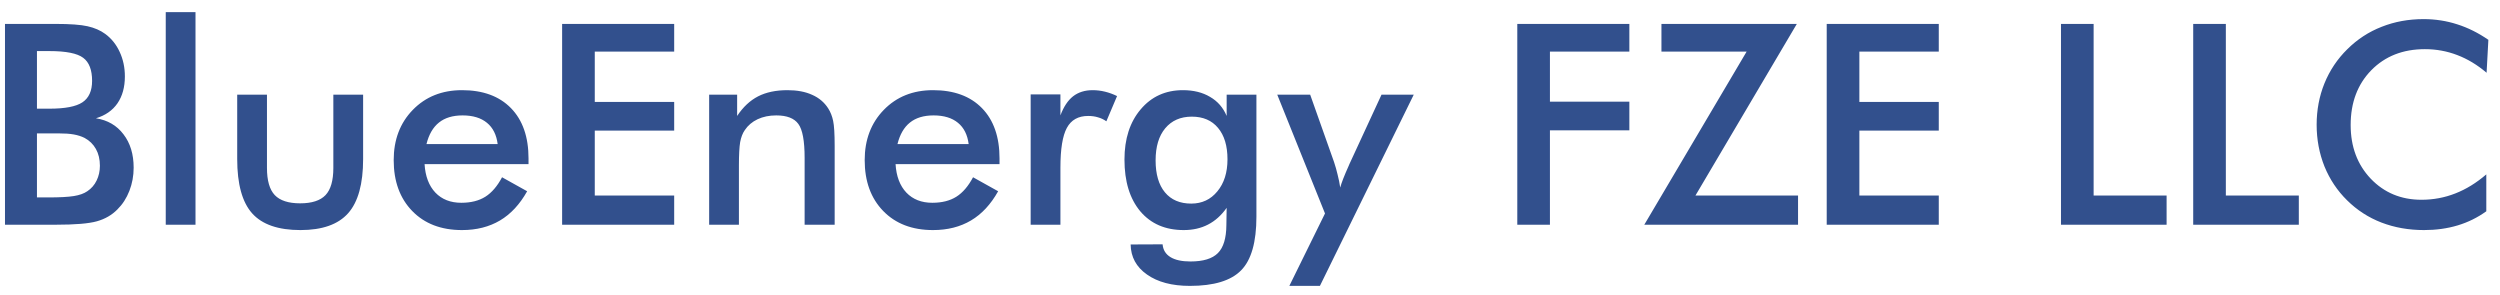 <svg xmlns="http://www.w3.org/2000/svg" width="178" height="21" viewBox="0 0 178 21" fill="none"><path d="M2.631 7.738H3.52C4.626 7.738 5.408 7.589 5.863 7.289C6.326 6.983 6.557 6.472 6.557 5.756C6.557 4.975 6.345 4.428 5.922 4.115C5.499 3.796 4.698 3.637 3.52 3.637H2.631V7.738ZM2.631 14.057H3.432C4.245 14.057 4.854 14.024 5.258 13.959C5.661 13.894 5.98 13.78 6.215 13.617C6.501 13.428 6.723 13.175 6.879 12.855C7.035 12.537 7.113 12.185 7.113 11.801C7.113 11.345 7.019 10.948 6.83 10.609C6.641 10.271 6.371 10.007 6.02 9.818C5.798 9.708 5.544 9.626 5.258 9.574C4.978 9.522 4.604 9.496 4.135 9.496H3.432H2.631V14.057ZM0.355 16V1.703H3.959C4.988 1.703 5.746 1.758 6.234 1.869C6.729 1.98 7.149 2.162 7.494 2.416C7.937 2.742 8.279 3.168 8.52 3.695C8.767 4.223 8.891 4.805 8.891 5.443C8.891 6.205 8.715 6.843 8.363 7.357C8.012 7.865 7.501 8.22 6.83 8.422C7.663 8.552 8.318 8.933 8.793 9.564C9.275 10.19 9.516 10.98 9.516 11.938C9.516 12.517 9.415 13.067 9.213 13.588C9.011 14.109 8.725 14.551 8.354 14.916C7.963 15.313 7.478 15.593 6.898 15.756C6.319 15.919 5.346 16 3.979 16H0.355ZM11.801 16V0.863H13.92V16H11.801ZM19.008 6.742V11.957C19.008 12.855 19.193 13.5 19.564 13.891C19.936 14.281 20.538 14.477 21.371 14.477C22.204 14.477 22.807 14.281 23.178 13.891C23.549 13.5 23.734 12.855 23.734 11.957V6.742H25.854V11.322C25.854 13.093 25.499 14.379 24.789 15.18C24.079 15.98 22.947 16.381 21.391 16.381C19.809 16.381 18.663 15.984 17.953 15.19C17.244 14.395 16.889 13.106 16.889 11.322V6.742H19.008ZM37.631 11.684H30.229C30.281 12.55 30.538 13.227 31 13.715C31.462 14.197 32.078 14.438 32.846 14.438C33.529 14.438 34.099 14.294 34.555 14.008C35.01 13.721 35.408 13.259 35.746 12.621L37.533 13.617C37.012 14.548 36.368 15.242 35.6 15.697C34.831 16.153 33.93 16.381 32.895 16.381C31.41 16.381 30.229 15.928 29.35 15.023C28.471 14.118 28.031 12.911 28.031 11.4C28.031 9.949 28.484 8.757 29.389 7.826C30.3 6.889 31.469 6.42 32.895 6.42C34.385 6.42 35.547 6.846 36.381 7.699C37.214 8.552 37.631 9.747 37.631 11.283V11.684ZM35.434 10.258C35.349 9.594 35.095 9.089 34.672 8.744C34.249 8.393 33.669 8.217 32.934 8.217C32.237 8.217 31.677 8.386 31.254 8.725C30.831 9.063 30.535 9.574 30.365 10.258H35.434ZM40.023 16V1.703H48.002V3.676H42.348V7.26H48.002V9.301H42.348V13.92H48.002V16H40.023ZM50.492 16V6.742H52.484V8.256C52.908 7.618 53.406 7.152 53.978 6.859C54.551 6.566 55.248 6.42 56.068 6.42C56.758 6.42 57.344 6.531 57.826 6.752C58.315 6.967 58.695 7.289 58.969 7.719C59.132 7.973 59.249 8.269 59.32 8.607C59.392 8.946 59.428 9.538 59.428 10.385V16H57.289V11.244C57.289 10.027 57.139 9.219 56.84 8.822C56.547 8.419 56.023 8.217 55.268 8.217C54.773 8.217 54.33 8.308 53.94 8.49C53.555 8.673 53.253 8.93 53.031 9.262C52.875 9.483 52.764 9.77 52.699 10.121C52.641 10.466 52.611 11.02 52.611 11.781V16H50.492ZM71.166 11.684H63.764C63.816 12.55 64.073 13.227 64.535 13.715C64.997 14.197 65.613 14.438 66.381 14.438C67.064 14.438 67.634 14.294 68.09 14.008C68.546 13.721 68.943 13.259 69.281 12.621L71.068 13.617C70.547 14.548 69.903 15.242 69.135 15.697C68.367 16.153 67.465 16.381 66.43 16.381C64.945 16.381 63.764 15.928 62.885 15.023C62.006 14.118 61.566 12.911 61.566 11.4C61.566 9.949 62.019 8.757 62.924 7.826C63.835 6.889 65.004 6.42 66.43 6.42C67.921 6.42 69.083 6.846 69.916 7.699C70.749 8.552 71.166 9.747 71.166 11.283V11.684ZM68.969 10.258C68.884 9.594 68.63 9.089 68.207 8.744C67.784 8.393 67.204 8.217 66.469 8.217C65.772 8.217 65.212 8.386 64.789 8.725C64.366 9.063 64.07 9.574 63.9 10.258H68.969ZM75.502 8.217C75.73 7.605 76.029 7.152 76.4 6.859C76.778 6.566 77.243 6.42 77.797 6.42C78.096 6.42 78.389 6.456 78.676 6.527C78.969 6.599 79.255 6.703 79.535 6.84L78.773 8.637C78.591 8.507 78.393 8.412 78.178 8.354C77.969 8.288 77.735 8.256 77.475 8.256C76.772 8.256 76.267 8.539 75.961 9.105C75.655 9.665 75.502 10.609 75.502 11.938V16H73.383V6.723H75.502V8.217ZM87.397 11.342C87.397 10.385 87.172 9.639 86.723 9.105C86.28 8.572 85.658 8.305 84.857 8.305C84.057 8.305 83.425 8.581 82.963 9.135C82.507 9.682 82.279 10.443 82.279 11.42C82.279 12.403 82.501 13.162 82.943 13.695C83.386 14.229 84.011 14.496 84.818 14.496C85.58 14.496 86.199 14.206 86.674 13.627C87.156 13.047 87.397 12.286 87.397 11.342ZM89.457 15.424C89.457 17.234 89.096 18.506 88.373 19.242C87.65 19.984 86.433 20.355 84.721 20.355C83.445 20.355 82.426 20.085 81.664 19.545C80.902 19.011 80.515 18.298 80.502 17.406L82.777 17.396C82.81 17.794 82.995 18.096 83.334 18.305C83.672 18.513 84.148 18.617 84.76 18.617C85.665 18.617 86.316 18.419 86.713 18.021C87.11 17.624 87.312 16.96 87.318 16.029L87.338 14.799C86.96 15.333 86.518 15.73 86.01 15.99C85.508 16.251 84.932 16.381 84.281 16.381C82.973 16.381 81.941 15.935 81.186 15.043C80.437 14.145 80.062 12.917 80.062 11.361C80.062 9.883 80.447 8.692 81.215 7.787C81.983 6.876 82.986 6.42 84.223 6.42C84.978 6.42 85.622 6.579 86.156 6.898C86.697 7.211 87.091 7.663 87.338 8.256V6.742H89.457V15.424ZM93.978 20.355H91.801L94.34 15.199L90.941 6.742H93.285L94.984 11.537C95.082 11.83 95.167 12.13 95.238 12.435C95.316 12.735 95.378 13.041 95.424 13.354C95.508 13.028 95.71 12.51 96.029 11.801L96.078 11.684L98.363 6.742H100.658L93.978 20.355ZM108.031 16V1.703H116.01V3.676H110.355V7.24H116.01V9.281H110.355V16H108.031ZM117.074 16L124.359 3.676H118.295V1.703H127.934L120.717 13.92H128.021V16H117.074ZM130.062 16V1.703H138.041V3.676H132.387V7.26H138.041V9.301H132.387V13.92H138.041V16H130.062ZM146.742 16V1.703H149.066V13.92H154.262V16H146.742ZM156.156 16V1.703H158.48V13.92H163.676V16H156.156ZM177.045 5.18C176.387 4.62 175.691 4.2 174.955 3.92C174.226 3.64 173.458 3.5 172.65 3.5C171.088 3.5 169.815 4.001 168.832 5.004C167.855 6.007 167.367 7.305 167.367 8.9C167.367 10.443 167.842 11.716 168.793 12.719C169.75 13.721 170.954 14.223 172.406 14.223C173.253 14.223 174.057 14.073 174.818 13.773C175.587 13.474 176.322 13.021 177.025 12.416V15.043C176.4 15.492 175.72 15.828 174.984 16.049C174.249 16.27 173.451 16.381 172.592 16.381C171.498 16.381 170.486 16.202 169.555 15.844C168.63 15.486 167.816 14.958 167.113 14.262C166.417 13.578 165.88 12.774 165.502 11.85C165.131 10.919 164.945 9.929 164.945 8.881C164.945 7.833 165.131 6.85 165.502 5.932C165.88 5.007 166.423 4.197 167.133 3.5C167.842 2.797 168.656 2.266 169.574 1.908C170.492 1.544 171.485 1.361 172.553 1.361C173.393 1.361 174.193 1.485 174.955 1.732C175.717 1.973 176.456 2.341 177.172 2.836L177.045 5.18Z" fill="#32508D"></path></svg>